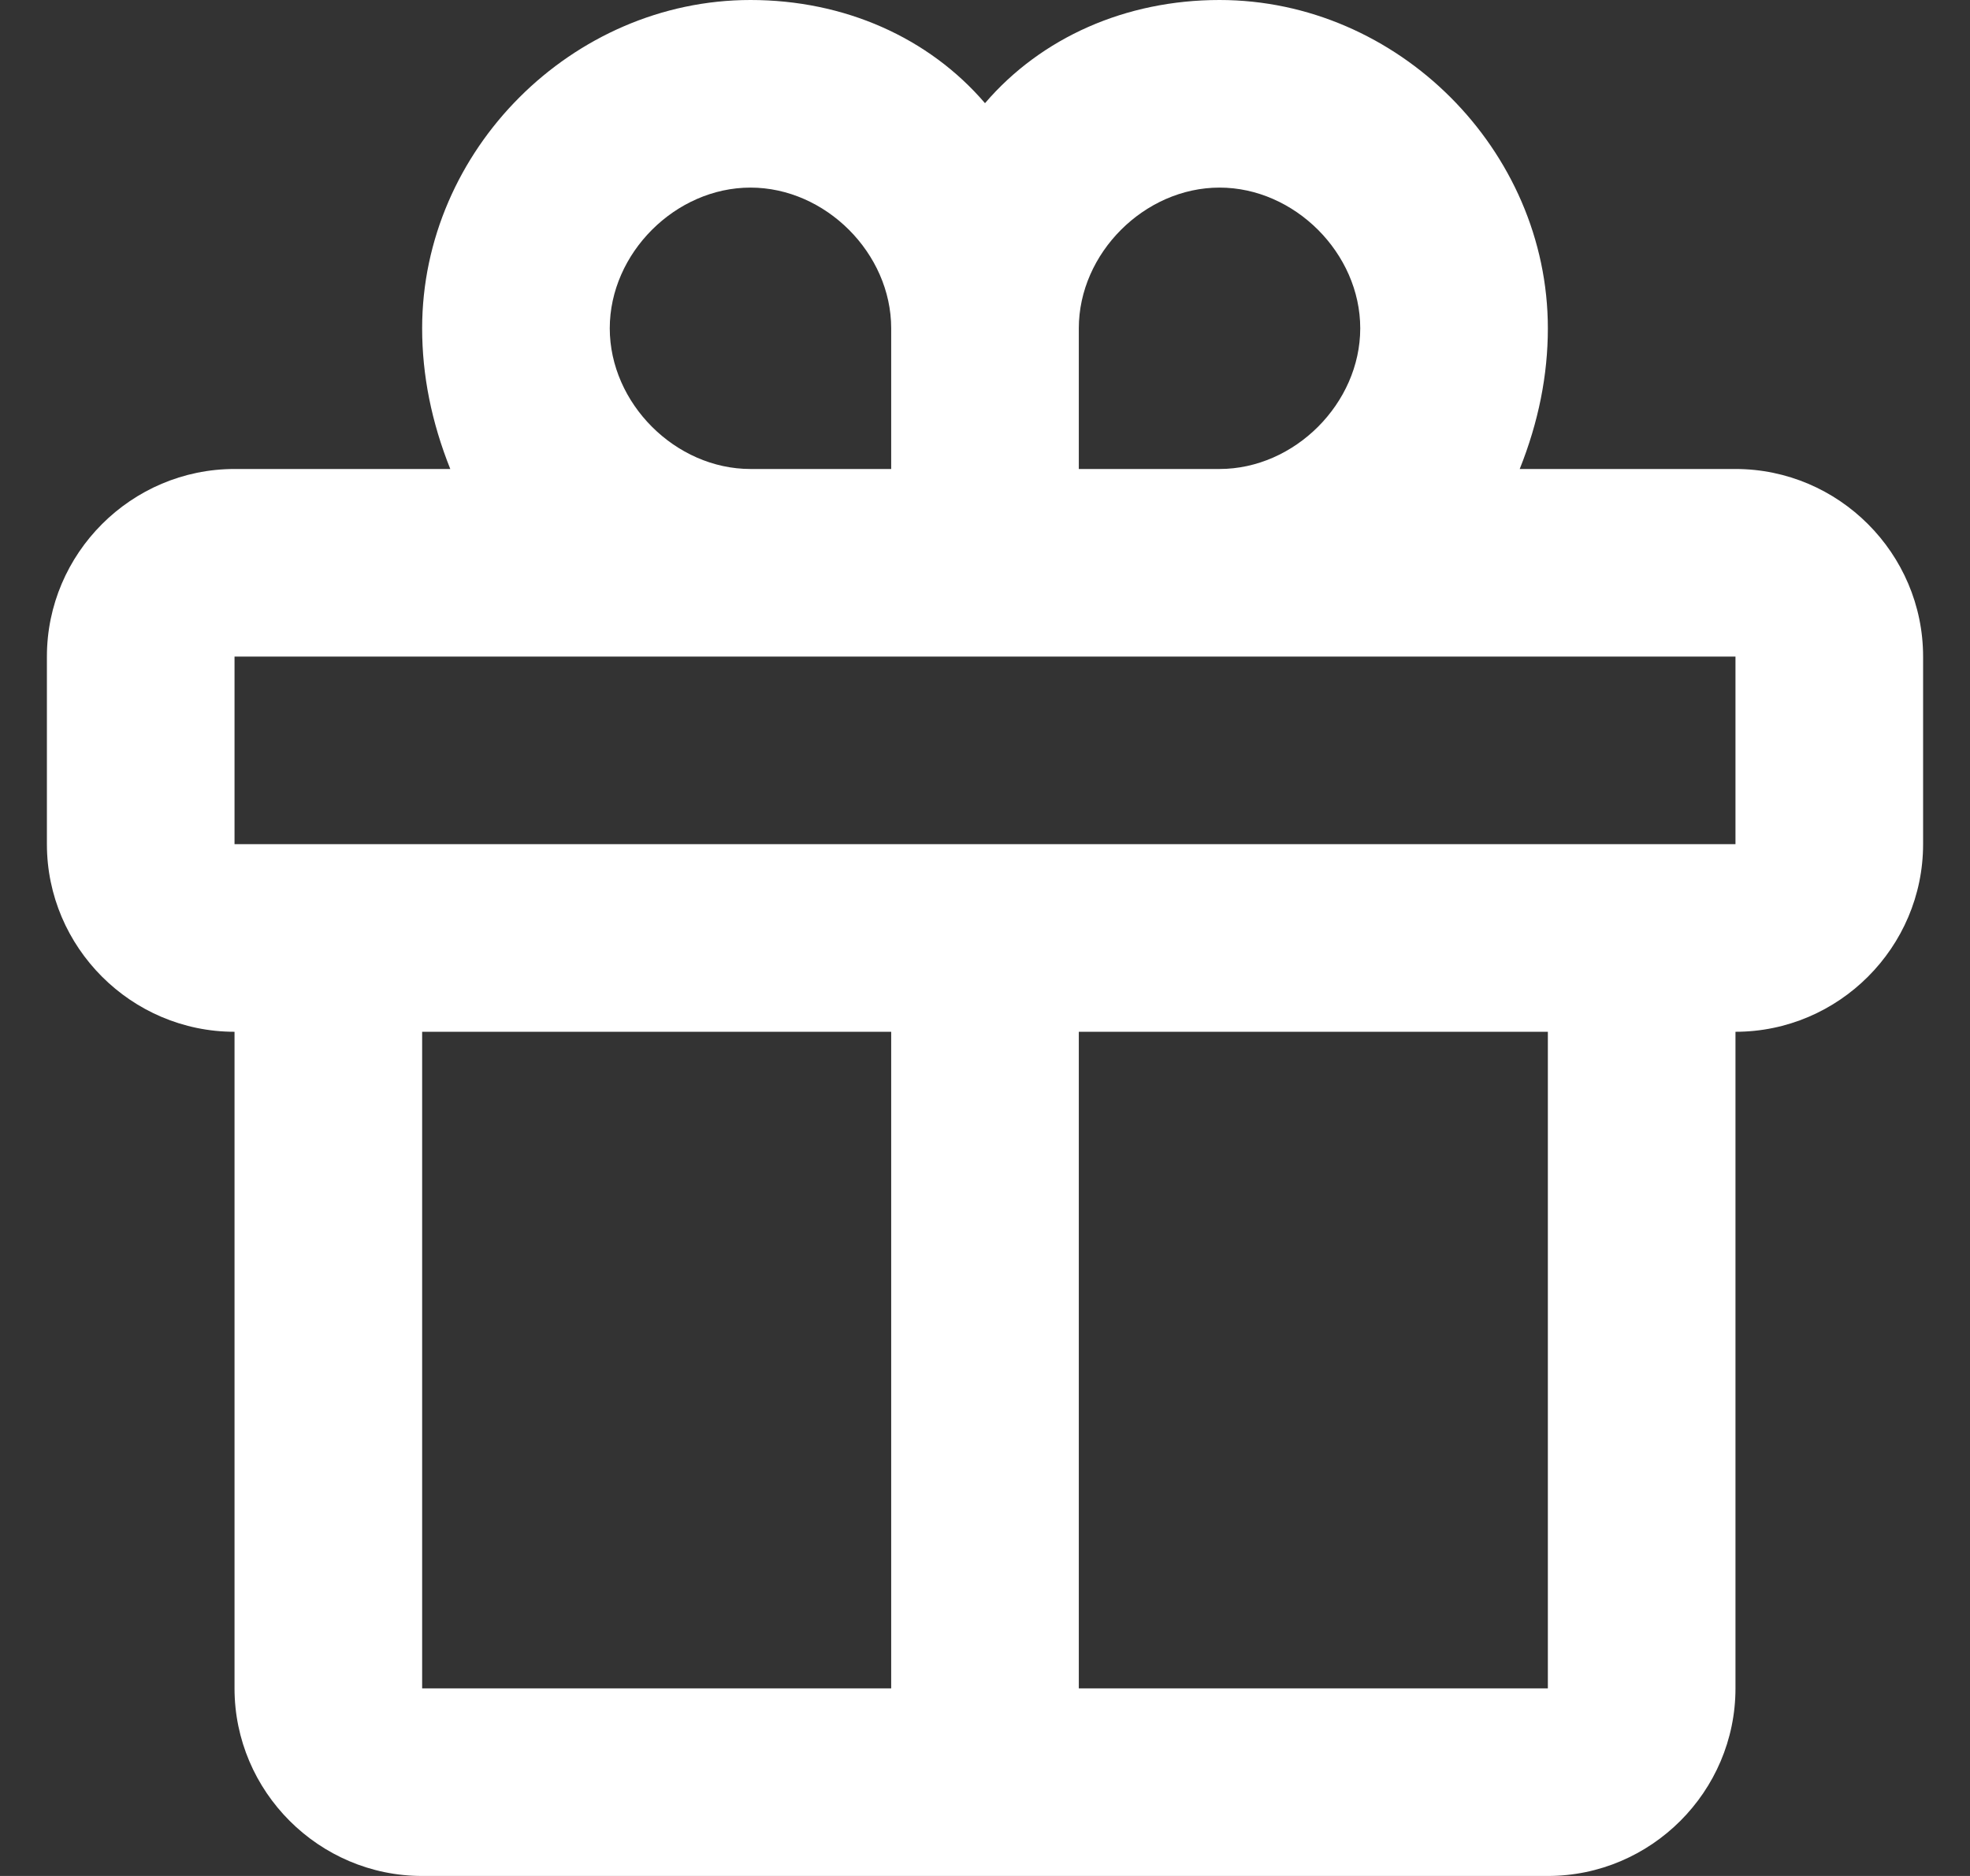 <svg width="21" height="20" viewBox="0 0 21 20" fill="none" xmlns="http://www.w3.org/2000/svg">
<rect x="0" y="0" width="21" height="20" fill="#333333" stroke="none"/>
<path d="M18.5 11V18C18.5 19.1 17.6 20 16.5 20H4.5C3.4 20 2.5 19.1 2.5 18V11C1.4 11 0.5 10.1 0.5 9V7C0.5 5.9 1.4 5 2.5 5H4.8C4.6 4.5 4.5 4 4.5 3.5C4.5 1.6 6.1 0 8 0C9 0 9.9 0.4 10.5 1.1C11.1 0.4 12 0 13 0C14.9 0 16.5 1.6 16.5 3.5C16.5 4 16.4 4.5 16.2 5H18.5C19.6 5 20.5 5.9 20.5 7V9C20.5 10.1 19.6 11 18.5 11ZM16.5 18V11H11.5V18H16.5ZM4.5 18H9.5V11H4.5V18ZM8 2C7.2 2 6.5 2.7 6.5 3.5C6.5 4.3 7.2 5 8 5H9.5V3.5C9.5 2.7 8.8 2 8 2ZM13 2C12.2 2 11.5 2.7 11.5 3.5V5H13C13.8 5 14.5 4.3 14.5 3.5C14.5 2.7 13.8 2 13 2ZM18.5 7H2.5V9H18.5V7Z" fill="white"/>
</svg>
